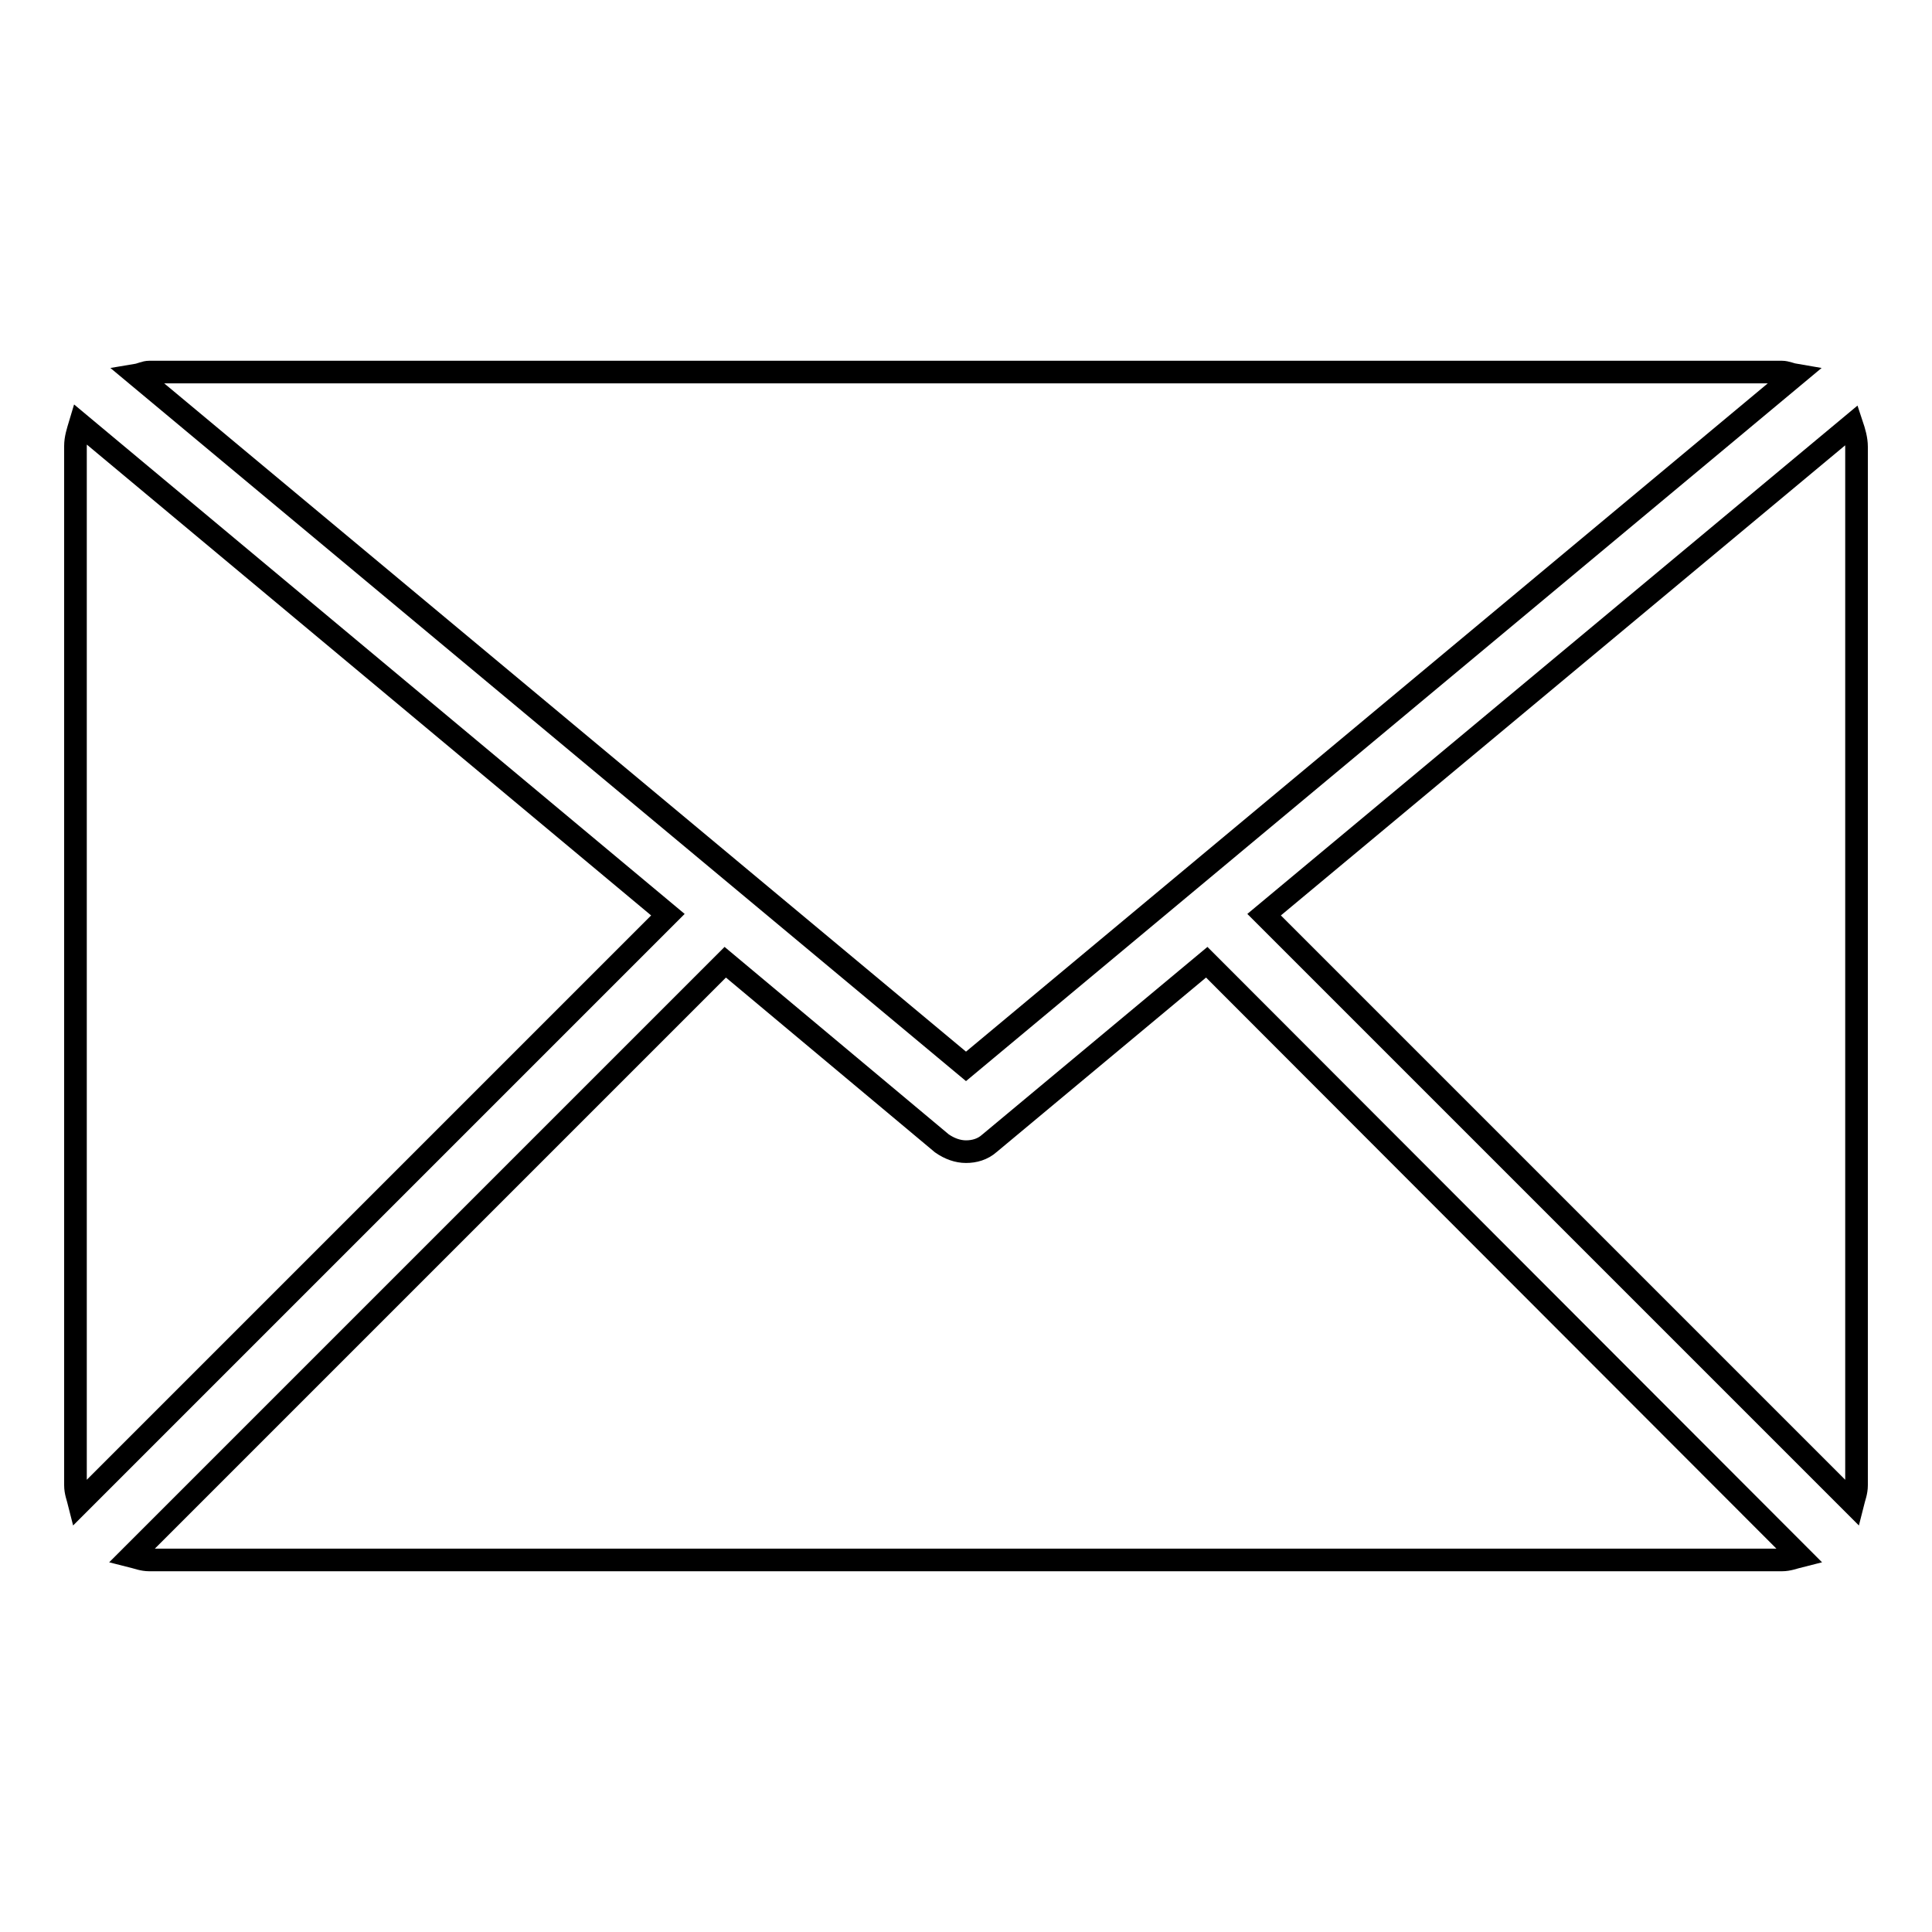 <?xml version="1.0" encoding="utf-8"?>
<!-- Svg Vector Icons : http://www.onlinewebfonts.com/icon -->
<!DOCTYPE svg PUBLIC "-//W3C//DTD SVG 1.1//EN" "http://www.w3.org/Graphics/SVG/1.1/DTD/svg11.dtd">
<svg version="1.1" xmlns="http://www.w3.org/2000/svg" xmlns:xlink="http://www.w3.org/1999/xlink" x="0px" y="0px" viewBox="0 0 256 256" enable-background="new 0 0 256 256" xml:space="preserve">
<g><g><path stroke-width="3" fill-opacity="0" stroke="#000000"  d="M128,141.3l109.9-91.6c-0.6-0.1-1.2-0.4-1.8-0.4H19.8c-0.6,0-1.1,0.3-1.7,0.4L128,141.3z"/><path stroke-width="3" fill-opacity="0" stroke="#000000"  d="M246,59.2c0-1-0.3-2-0.6-2.9l-77.9,64.9l78,78c0.2-0.8,0.5-1.5,0.5-2.4V59.2z"/><path stroke-width="3" fill-opacity="0" stroke="#000000"  d="M10.6,56.2c-0.3,1-0.6,1.9-0.6,2.9v137.7c0,0.9,0.3,1.6,0.5,2.4l78-78L10.6,56.2z"/><path stroke-width="3" fill-opacity="0" stroke="#000000"  d="M159.9,127.5l-28.8,24c-0.9,0.8-2,1.1-3.1,1.1c-1.1,0-2.2-0.4-3.2-1.1l-28.7-24l-78.7,78.7c0.8,0.2,1.5,0.5,2.4,0.5h216.3c0.9,0,1.6-0.3,2.4-0.5L159.9,127.5z"/></g></g>
</svg>